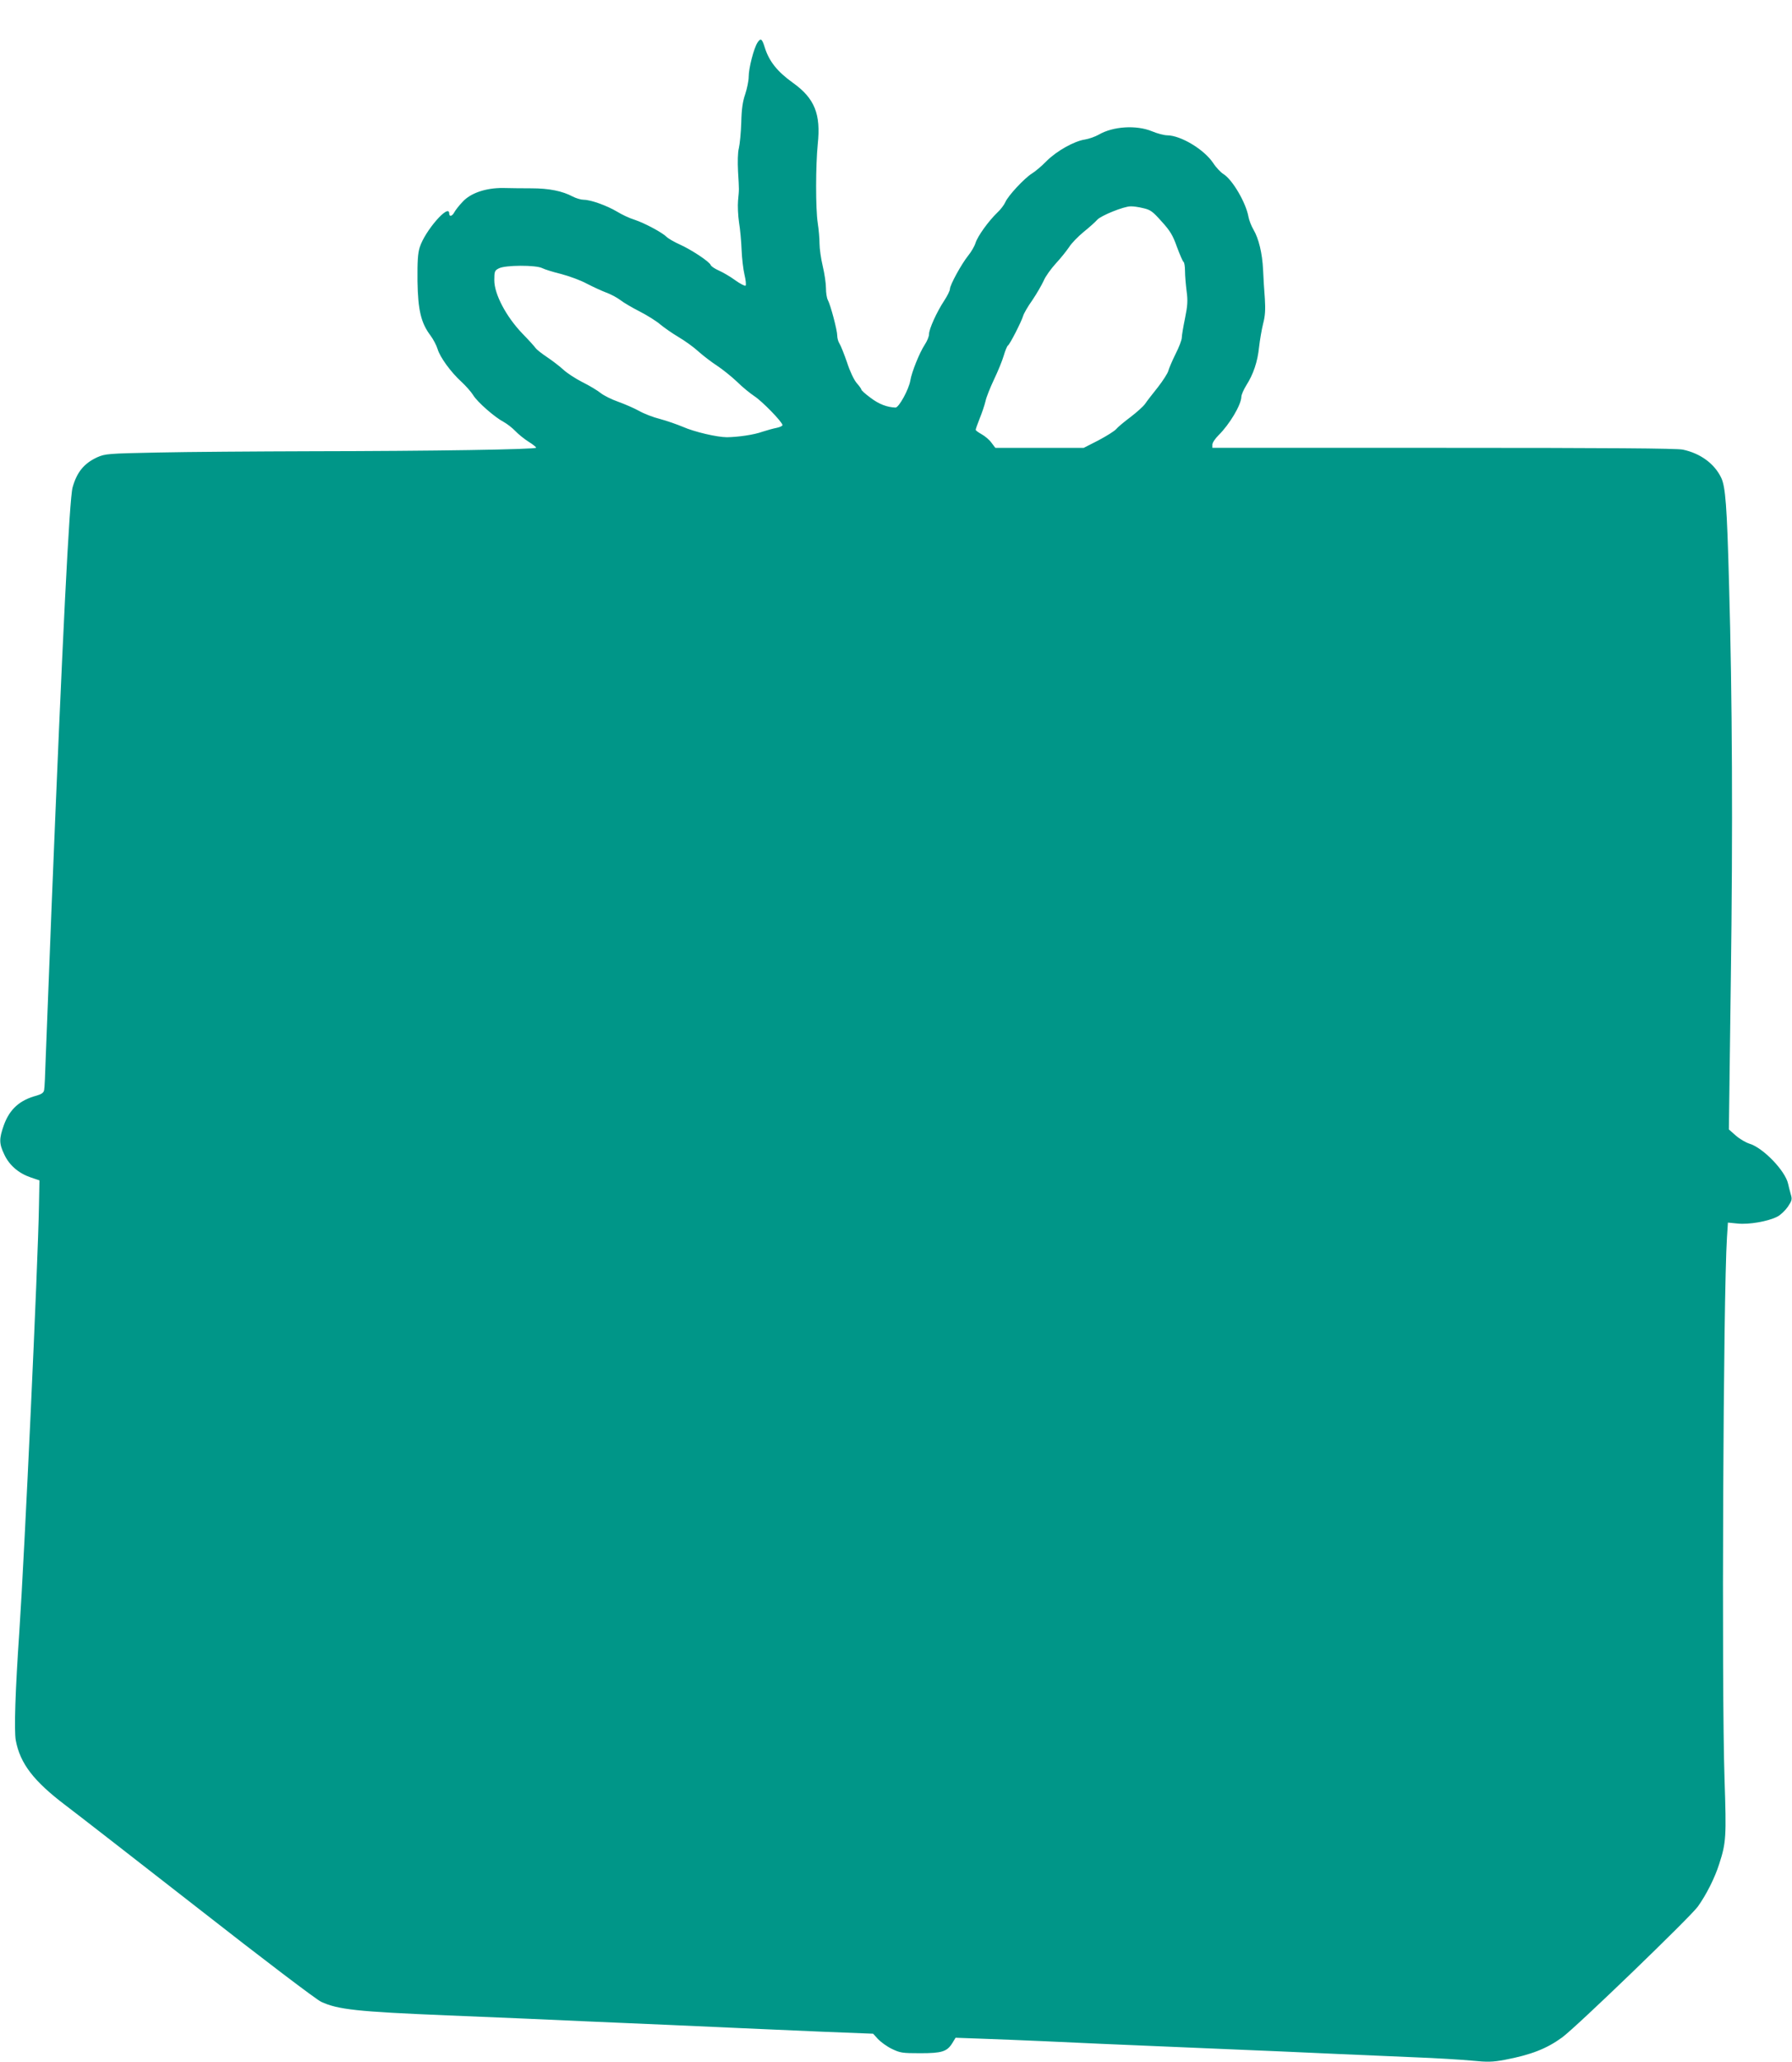 <?xml version="1.0" standalone="no"?>
<!DOCTYPE svg PUBLIC "-//W3C//DTD SVG 20010904//EN"
 "http://www.w3.org/TR/2001/REC-SVG-20010904/DTD/svg10.dtd">
<svg version="1.0" xmlns="http://www.w3.org/2000/svg"
 width="1113pt" height="1280pt" viewBox="0 0 1113 1280"
 preserveAspectRatio="xMidYMid meet">
<g transform="translate(0,1280) scale(0.1,-0.1)"
fill="#009688" stroke="none">
<path d="M4705 12536 c-23 -35 -55 -159 -55 -213 0 -24 -10 -72 -21 -106 -16
-46 -23 -92 -25 -177 -2 -63 -9 -135 -15 -160 -7 -27 -8 -84 -5 -145 7 -119 7
-106 0 -180 -3 -33 0 -94 6 -135 7 -41 14 -118 16 -170 2 -52 10 -122 18 -155
8 -33 11 -63 7 -68 -4 -4 -33 11 -64 33 -31 23 -78 50 -103 61 -25 11 -47 26
-50 34 -8 21 -117 93 -189 126 -36 16 -74 38 -84 48 -28 28 -139 87 -200 107
-30 9 -79 32 -108 50 -64 38 -164 74 -208 74 -16 0 -47 9 -68 20 -64 34 -146
51 -257 51 -58 0 -137 1 -175 2 -107 1 -202 -31 -252 -86 -23 -24 -46 -54 -52
-66 -13 -24 -31 -28 -31 -6 0 65 -151 -108 -183 -210 -12 -38 -15 -87 -14
-210 3 -181 22 -260 81 -338 17 -23 37 -61 44 -84 15 -51 83 -144 148 -203 27
-25 60 -62 73 -83 26 -43 135 -138 189 -166 20 -11 53 -36 72 -56 19 -20 56
-50 83 -67 26 -16 47 -33 47 -37 0 -11 -644 -21 -1389 -22 -350 -1 -782 -4
-961 -8 -309 -6 -327 -8 -375 -29 -83 -38 -127 -92 -154 -187 -20 -70 -63
-930 -131 -2615 -16 -410 -32 -826 -36 -925 -3 -99 -7 -190 -10 -202 -3 -16
-16 -25 -47 -34 -105 -28 -167 -84 -203 -183 -30 -85 -30 -114 2 -181 31 -68
90 -118 163 -143 l56 -19 -3 -159 c-6 -361 -90 -2169 -122 -2644 -25 -364 -33
-611 -22 -673 27 -144 111 -253 309 -403 65 -49 437 -338 828 -643 391 -306
732 -565 760 -577 104 -48 223 -61 780 -84 138 -6 354 -15 480 -20 127 -6 329
-15 450 -20 121 -5 330 -14 465 -20 135 -6 335 -15 445 -20 110 -5 337 -15
504 -22 l304 -12 30 -33 c17 -18 55 -46 86 -61 52 -25 65 -27 176 -27 136 0
167 10 200 63 l20 33 165 -6 c91 -3 260 -10 375 -15 116 -6 527 -24 915 -40
388 -16 804 -34 925 -40 121 -5 330 -14 465 -20 135 -5 297 -15 361 -21 100
-10 128 -9 205 5 163 31 260 69 355 138 83 59 799 750 844 813 53 74 106 179
133 265 43 133 45 167 33 527 -19 573 -8 3000 15 3361 l6 93 61 -6 c70 -7 188
13 246 43 20 10 49 38 65 61 26 39 28 46 18 79 -6 21 -13 49 -16 63 -17 81
-156 225 -241 250 -22 7 -60 29 -84 50 l-43 38 12 928 c13 932 9 1765 -11
2458 -13 486 -22 604 -49 660 -42 87 -129 151 -238 174 -38 8 -463 11 -1487
11 l-1435 0 0 20 c0 12 17 37 38 58 69 68 141 189 142 239 0 12 14 44 30 70
45 70 71 149 80 238 5 44 16 109 25 145 13 49 15 87 11 155 -4 50 -9 130 -11
179 -5 105 -27 195 -60 251 -13 22 -27 58 -31 80 -16 88 -100 231 -156 265
-16 10 -45 40 -63 68 -57 85 -201 171 -285 172 -19 0 -62 11 -95 25 -97 40
-242 31 -331 -21 -23 -13 -61 -26 -85 -30 -68 -10 -177 -72 -239 -134 -30 -31
-72 -66 -92 -78 -46 -29 -147 -137 -164 -177 -7 -16 -29 -46 -50 -65 -53 -51
-121 -144 -135 -188 -6 -20 -27 -56 -45 -78 -42 -52 -114 -183 -114 -208 0
-10 -16 -43 -36 -73 -46 -70 -94 -175 -94 -208 0 -14 -12 -43 -26 -64 -33 -50
-82 -172 -90 -223 -9 -55 -71 -168 -92 -168 -52 2 -103 21 -154 60 -32 23 -58
47 -58 51 0 5 -13 23 -29 41 -17 20 -42 72 -60 128 -18 52 -39 105 -47 117 -8
12 -14 35 -14 50 0 33 -41 188 -58 220 -7 12 -12 46 -12 75 0 29 -9 90 -20
136 -11 46 -20 109 -20 140 0 31 -5 89 -11 127 -14 90 -13 361 0 490 20 186
-19 284 -153 380 -98 70 -149 134 -176 220 -17 55 -25 61 -45 31z m2395 -1028
c45 -10 59 -20 115 -83 53 -58 70 -87 95 -158 18 -48 36 -90 41 -93 5 -3 9
-29 9 -57 0 -29 5 -85 10 -125 8 -59 6 -89 -10 -168 -11 -53 -20 -107 -20
-120 0 -14 -17 -59 -39 -102 -21 -42 -41 -90 -45 -105 -4 -15 -33 -60 -64
-100 -32 -40 -68 -86 -80 -104 -12 -17 -54 -54 -92 -83 -39 -29 -78 -62 -88
-74 -9 -11 -58 -42 -109 -69 l-92 -47 -274 0 -275 0 -25 33 c-13 18 -41 41
-61 52 -20 11 -36 23 -36 27 0 5 11 36 25 71 14 34 30 82 36 107 5 25 30 86
53 135 24 50 51 116 60 147 9 31 21 60 26 63 12 7 84 148 95 185 4 14 29 58
57 97 27 40 58 94 70 120 11 27 46 75 76 108 31 33 67 79 82 101 14 23 55 65
90 94 36 29 74 63 85 76 22 25 164 83 207 83 14 1 50 -4 78 -11z m-3731 -373
c16 -8 68 -24 117 -36 49 -13 121 -39 159 -60 39 -20 93 -45 120 -55 28 -10
67 -31 87 -46 20 -16 75 -48 122 -72 47 -24 104 -60 127 -80 23 -19 74 -55
113 -78 39 -23 95 -63 123 -89 29 -26 81 -66 115 -88 35 -23 91 -68 126 -101
34 -34 83 -73 107 -89 47 -30 175 -161 175 -180 0 -5 -17 -13 -37 -17 -21 -4
-60 -15 -88 -24 -52 -19 -150 -33 -220 -34 -61 0 -203 33 -275 65 -36 15 -99
37 -140 48 -41 10 -101 33 -132 51 -31 17 -89 42 -128 56 -40 14 -89 38 -109
54 -20 16 -71 47 -114 68 -43 22 -97 57 -120 79 -23 21 -69 56 -102 78 -33 22
-64 47 -69 55 -5 8 -42 49 -82 90 -100 104 -174 244 -174 330 0 54 2 61 28 74
38 21 232 22 271 1z"/>
</g>
</svg>
